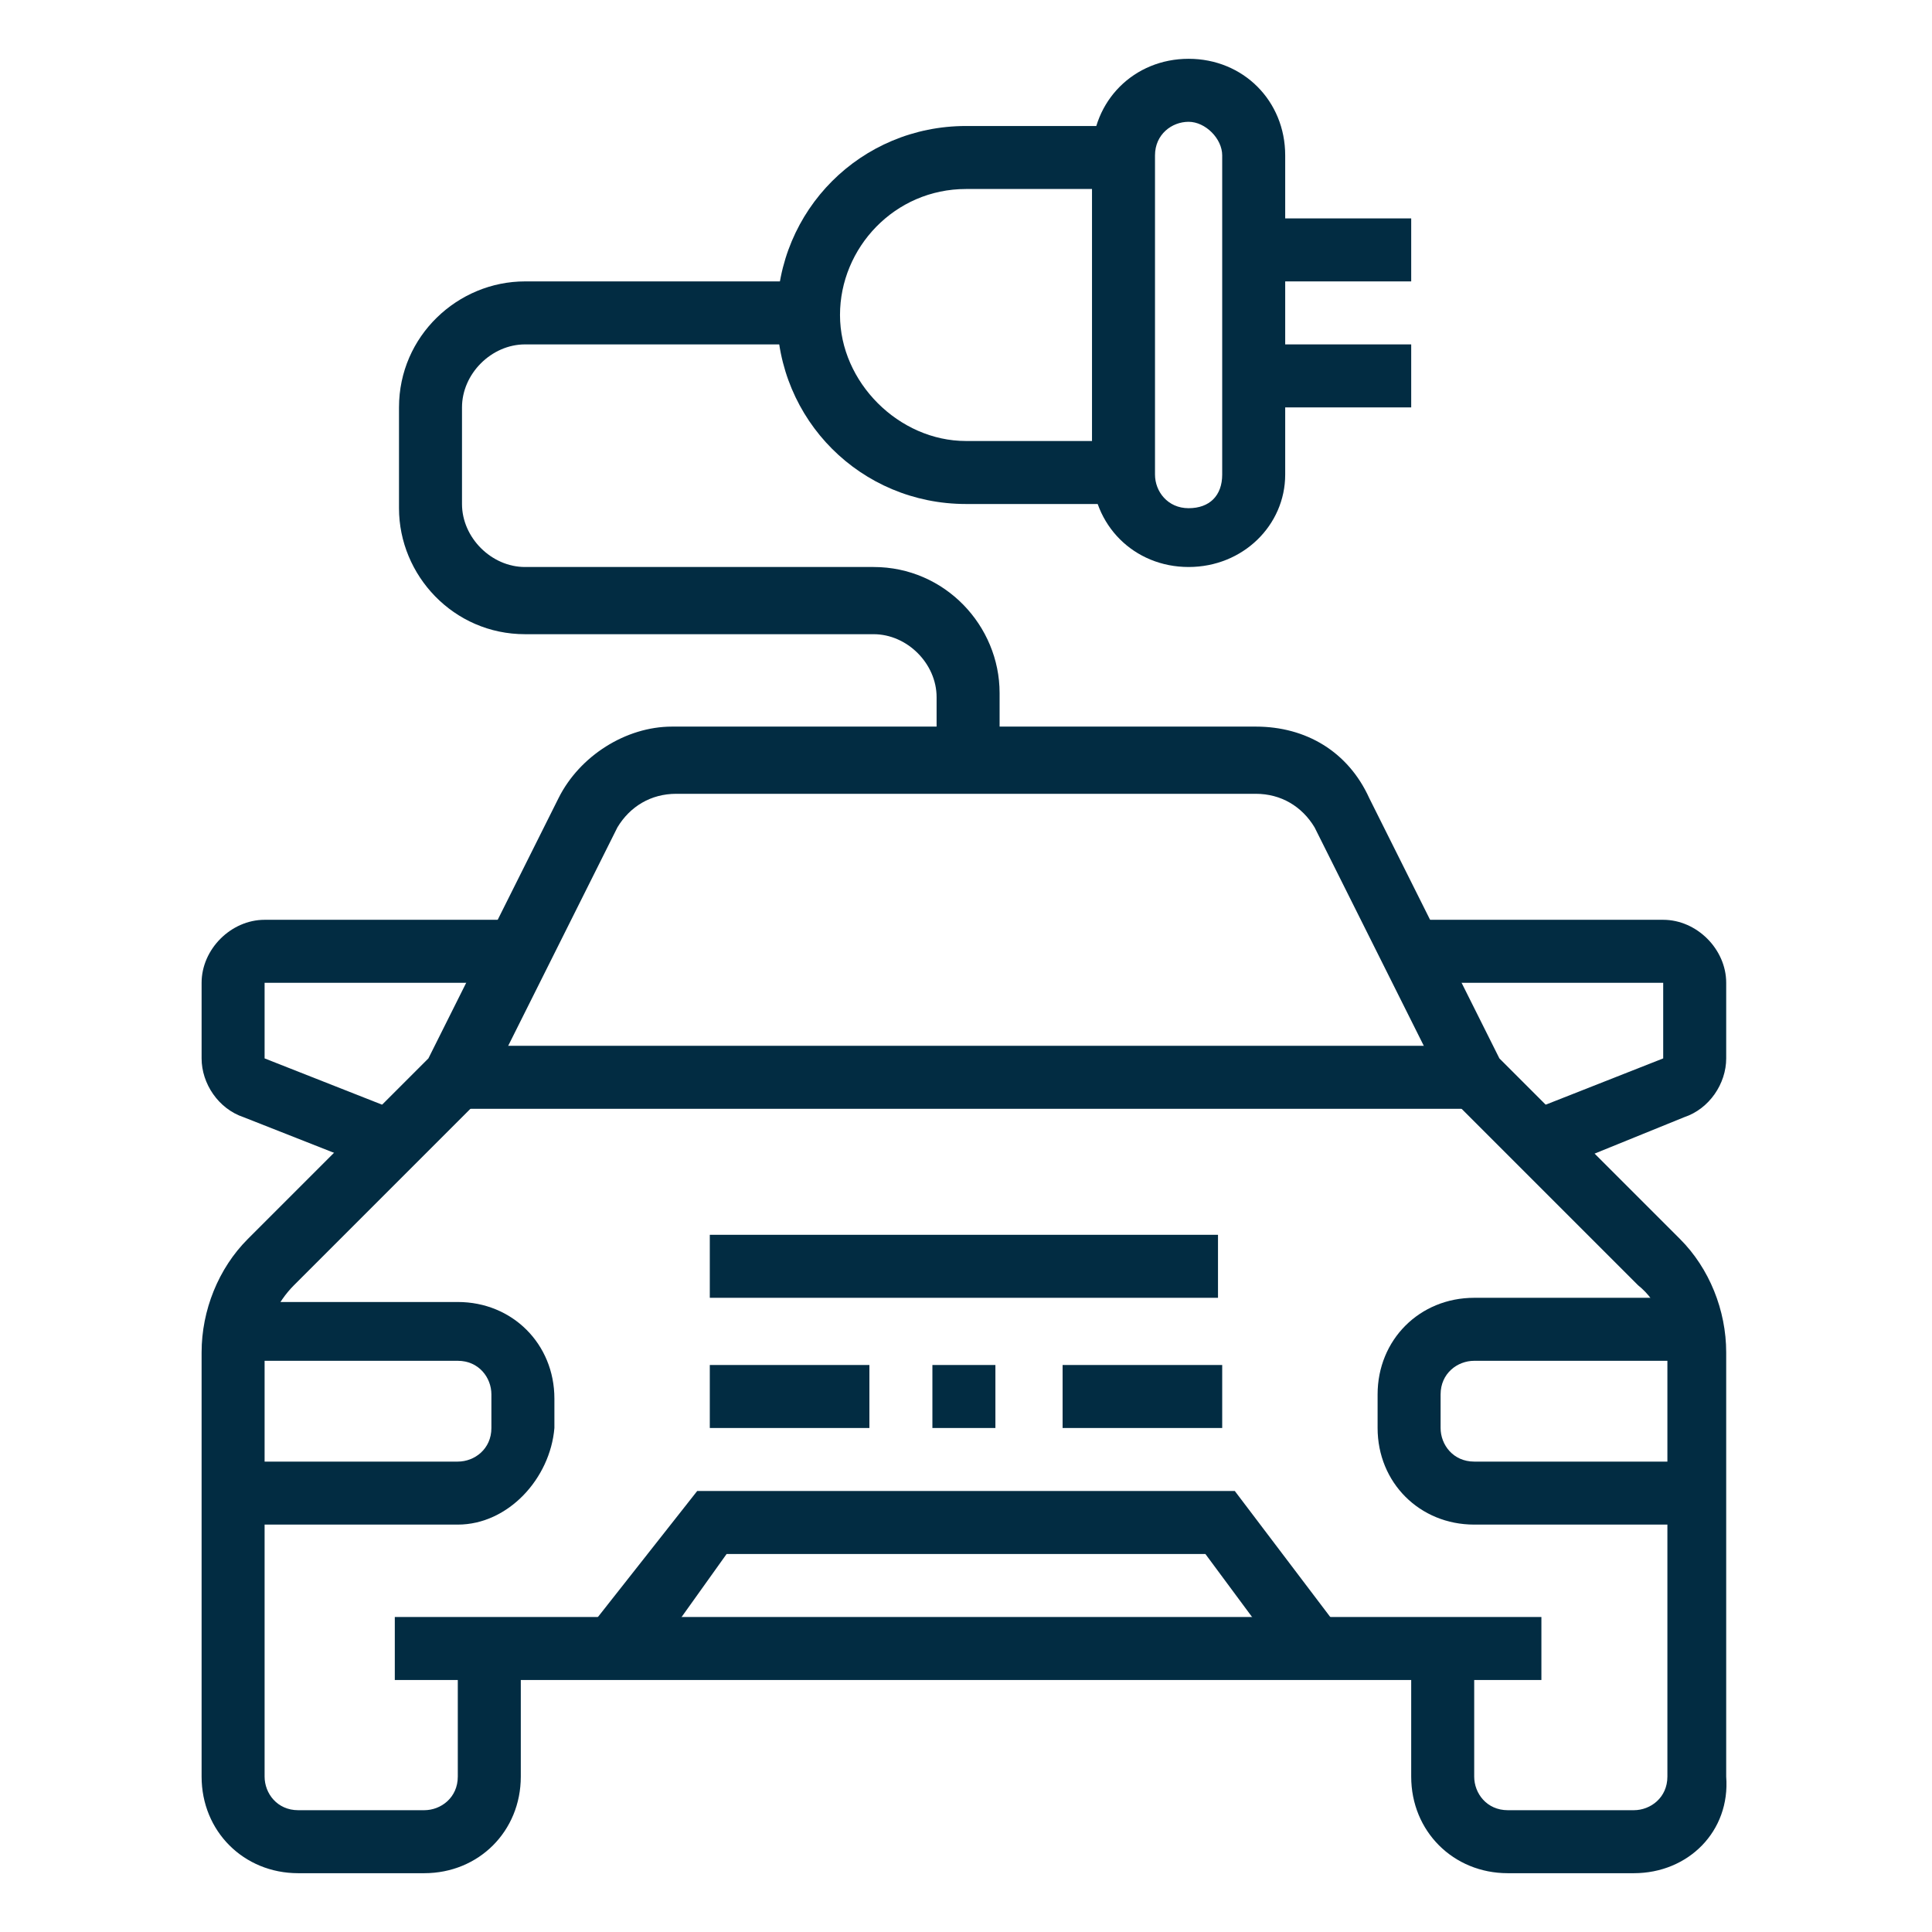 <?xml version="1.0" encoding="utf-8"?>
<!-- Generator: Adobe Illustrator 24.1.0, SVG Export Plug-In . SVG Version: 6.00 Build 0)  -->
<svg version="1.1" id="Layer_1" xmlns="http://www.w3.org/2000/svg" xmlns:xlink="http://www.w3.org/1999/xlink" x="0px" y="0px"
	 width="46px" height="46px" viewBox="0 0 46 46" style="enable-background:new 0 0 46 46;" xml:space="preserve">
<style type="text/css">
	.st0{display:none;}
	.st1{display:inline;fill:#022C42;}
	.st2{fill:#022C42;}
</style>
<g class="st0">
	<path class="st1" d="M22.4,11.3l-0.3-1.5l0.3-0.1c1-0.2,2.1-0.4,3.2-0.6l0.3,1.5c-1.1,0.2-2.3,0.5-3.3,0.6L22.4,11.3z"/>
	<path class="st1" d="M17.6,21.8c-3.4-0.5-5.9-4-5.9-8.2c0-1.5,1.2-2.8,2.9-3c0.5-0.1,1.1-0.1,1.6-0.2c0.3,0,0.6,0,0.9-0.1l0.1,1.5
		c-0.3,0-0.6,0.1-0.9,0.1c-0.5,0-1,0.1-1.5,0.2c-0.8,0.1-1.6,0.6-1.6,1.5c0,3.5,2,6.3,4.6,6.7L17.6,21.8z"/>
	<path class="st1" d="M22.3,21.1v-1.5c4.5,0,8.5-2,11.1-3.3c1.5-0.7,2.5-1.2,3.2-1.2h6.8v1.5h-6.8c-0.4,0-1.5,0.5-2.6,1.1
		C31.3,19,27.2,21.1,22.3,21.1z"/>
	<polygon class="st1" points="10.2,6 8.7,6 8.7,7.5 10.2,7.5 10.2,6 	"/>
	<polygon class="st1" points="13.2,6 11.7,6 11.7,7.5 13.2,7.5 13.2,6 	"/>
	<polygon class="st1" points="8.7,24.9 7.2,24.9 7.2,26.4 8.7,26.4 8.7,24.9 	"/>
	<polygon class="st1" points="11.7,24.9 10.2,24.9 10.2,26.4 11.7,26.4 11.7,24.9 	"/>
	<polygon class="st1" points="14.7,24.9 13.2,24.9 13.2,26.4 14.7,26.4 14.7,24.9 	"/>
	<polygon class="st1" points="37.4,39.2 35.9,39.2 35.9,40.7 37.4,40.7 37.4,39.2 	"/>
	<polygon class="st1" points="40.4,39.2 38.9,39.2 38.9,40.7 40.4,40.7 40.4,39.2 	"/>
	<polygon class="st1" points="43.4,39.2 41.9,39.2 41.9,40.7 43.4,40.7 43.4,39.2 	"/>
	<polygon class="st1" points="37.4,19.6 35.9,19.6 35.9,21.1 37.4,21.1 37.4,19.6 	"/>
	<polygon class="st1" points="40.4,19.6 38.9,19.6 38.9,21.1 40.4,21.1 40.4,19.6 	"/>
	<path class="st1" d="M20,24.9c-0.8,0-1.4-0.4-1.8-1.1l-1.1-2.1C17,21.4,17,21.2,17,20.9v-4c-1-0.9-1.5-2.1-1.5-3.4
		c0-2.5,2-4.5,4.5-4.5s4.5,2,4.5,4.5c0,1.3-0.5,2.5-1.5,3.4v4.5c0,0.4-0.1,0.9-0.4,1.3L21.8,24C21.4,24.5,20.7,24.9,20,24.9z
		 M20,10.6c-1.7,0-3,1.4-3,3c0,1,0.4,1.8,1.2,2.4l0.3,0.2v4.7l1.1,2.1c0.1,0.2,0.2,0.3,0.4,0.3c0.2,0,0.4-0.1,0.5-0.2l0.9-1.3
		c0.1-0.1,0.1-0.3,0.1-0.4v-5.2l0.3-0.2c0.8-0.6,1.2-1.5,1.2-2.4C23,11.9,21.7,10.6,20,10.6z"/>
	<path class="st1" d="M15,37.7l-0.2-1.5c2.7-0.3,4.1-1.6,5.3-4.8l0.2-0.6l4.1,0.9l0,0c0,0,0.1,0,0.2,0c0.4,0,0.8-0.3,0.8-0.8
		c0-0.3-0.2-0.6-0.5-0.7l-0.7-0.3c-0.9-0.4-2.2-1-3-1.2c-0.2,0-0.3-0.1-0.4-0.1c-3.2,0-6.2,2.4-8.4,4.2c-1.2,1-2,1.6-2.8,1.8
		c-2.1,0.5-3.8,0.8-6.2,0.8v-1.5c2.3,0,3.9-0.3,5.9-0.7c0.4-0.1,1.3-0.8,2.1-1.5c2.2-1.8,5.6-4.5,9.3-4.5c0.3,0,0.7,0.1,0.8,0.1
		c0.9,0.3,2.2,0.8,3.2,1.3l0.7,0.3c0.9,0.4,1.4,1.2,1.4,2.1c0,1.2-1,2.3-2.3,2.3c-0.1,0-0.4,0-0.4,0l-2.9-0.6
		C19.9,35.8,18,37.3,15,37.7z"/>
	<path class="st1" d="M17.7,42.2c-1.7,0-4-0.5-6.2-1.2c-0.9-0.3-1.7-0.4-2.5-0.2l-6.1,1.4l-0.3-1.5l6.1-1.4c1.1-0.2,2.2-0.2,3.4,0.2
		c1.9,0.7,4.2,1.1,5.7,1.1c0.9,0,1.9-0.1,2.9-0.2l0.2,1.5C19.8,42.2,18.8,42.2,17.7,42.2z"/>
	<path class="st1" d="M21.5,42.2c-0.8,0-1.5-0.4-1.9-1.1l-2.9-4.6l1.3-0.8l2.9,4.6c0.2,0.3,0.7,0.5,1,0.3L37,31.6
		c0.2-0.1,0.4-0.4,0.4-0.6c0-0.1,0-0.3-0.1-0.4l-3.8-6c-0.2-0.3-0.7-0.5-1-0.3l-8.7,5.2L23,28.1l8.7-5.2c0.3-0.2,0.8-0.3,1.2-0.3
		c0.8,0,1.5,0.4,1.9,1.1l3.8,6c0.2,0.4,0.3,0.8,0.3,1.2c0,0.8-0.4,1.5-1.1,1.9l-15.1,9.1C22.3,42.1,21.9,42.2,21.5,42.2z"/>
	<path class="st1" d="M26,43c-0.8,0-1.5-0.4-1.9-1.1l-0.8-1.3l1.3-0.8l0.8,1.3c0.2,0.3,0.7,0.5,1,0.3l15.1-9.1
		c0.2-0.1,0.4-0.4,0.4-0.6c0-0.1,0-0.3-0.1-0.4l-3.8-6c-0.2-0.3-0.7-0.5-1-0.3l-1.7,1l-0.8-1.3l1.7-1c0.3-0.2,0.8-0.3,1.2-0.3
		c0.8,0,1.5,0.4,1.9,1.1l3.8,6c0.2,0.4,0.3,0.8,0.3,1.2c0,0.8-0.4,1.5-1.1,1.9l-15.1,9.1C26.9,42.9,26.5,43,26,43z"/>
	<path class="st1" d="M27.6,35.4c-0.6,0-1.2-0.2-1.7-0.5l0.9-1.2c0.3,0.2,0.5,0.3,0.9,0.3c0.8,0,1.5-0.7,1.5-1.5
		c0-0.8-0.7-1.5-1.5-1.5v-1.5c1.7,0,3,1.4,3,3C30.6,34.1,29.2,35.4,27.6,35.4z"/>
	<path class="st1" d="M20,13.6c-1.7,0-3-1.8-3-4.1c0-1.9,0.9-3.6,2.3-4l0.5,1.4C19.1,7,18.5,8,18.5,9.4c0,1.6,0.8,2.6,1.5,2.6V13.6z
		"/>
	<path class="st1" d="M30.6,12.8c-2.4,0-4.6-1.2-5.8-3.2l-4.9-2.3C19,7,18.5,6.2,18.5,5.3c0-1.2,1-2.3,2.3-2.3c0.2,0,0.4,0,0.6,0.1
		L23,3.5c1.4,0.3,3,0.7,3.9,0.9c0.2,0,0.4,0.1,0.6,0.1c2.5,0,5.2,0.8,7.5,2.1c0.2,0.1,0.4,0.2,0.6,0.2h7.7v1.5h-7.7
		c-0.5,0-1-0.1-1.4-0.4c-2-1.2-4.5-1.9-6.7-1.9c-0.3,0-0.6,0-1-0.1c-1-0.2-2.6-0.6-3.9-0.9L21,4.6c-0.1,0-0.2,0-0.3,0
		c-0.4,0-0.7,0.3-0.7,0.7c0,0.3,0.2,0.6,0.4,0.7l5.4,2.5L26,8.7c0.9,1.6,2.7,2.6,4.6,2.6V12.8z"/>
</g>
<g>
	<path class="st2" d="M38.9,44.6h-3c-1.3,0-2.3-1-2.3-2.3v-3h1.5v3c0,0.4,0.3,0.8,0.8,0.8h3c0.4,0,0.8-0.3,0.8-0.8V32.2
		c0-0.6-0.2-1.2-0.7-1.6l-4.5-4.5l-3.2-6.4c-0.3-0.5-0.8-0.8-1.4-0.8H16.1c-0.6,0-1.1,0.3-1.4,0.8l-3.2,6.4L7,30.6
		c-0.4,0.4-0.7,1-0.7,1.6v10.1c0,0.4,0.3,0.8,0.8,0.8h3c0.4,0,0.8-0.3,0.8-0.8v-3h1.5v3c0,1.3-1,2.3-2.3,2.3h-3
		c-1.3,0-2.3-1-2.3-2.3V32.2c0-1,0.4-2,1.1-2.7l4.3-4.3l3.1-6.2c0.5-1,1.6-1.7,2.7-1.7h13.9c1.2,0,2.2,0.6,2.7,1.7l3.1,6.2l4.3,4.3
		c0.7,0.7,1.1,1.7,1.1,2.7v10.1C41.2,43.6,40.2,44.6,38.9,44.6z"/>
	<rect x="9.4" y="38.5" class="st2" width="27.3" height="1.5"/>
	<rect x="10.9" y="24.9" class="st2" width="24.3" height="1.5"/>
	<path class="st2" d="M9.1,27.9l-3.3-1.3c-0.6-0.2-1-0.8-1-1.4v-1.8c0-0.8,0.7-1.5,1.5-1.5h6.1v1.5H6.3v1.8l3.3,1.3L9.1,27.9z"/>
	<path class="st2" d="M36.9,27.9l-0.6-1.4l3.3-1.3v-1.8h-6.1v-1.5h6.1c0.8,0,1.5,0.7,1.5,1.5v1.8c0,0.6-0.4,1.2-1,1.4L36.9,27.9z"/>
	<path class="st2" d="M10.9,36.3H5.6v-1.5h5.3c0.4,0,0.8-0.3,0.8-0.8v-0.8c0-0.4-0.3-0.8-0.8-0.8H5.6V31h5.3c1.3,0,2.3,1,2.3,2.3V34
		C13.1,35.2,12.1,36.3,10.9,36.3z"/>
	<path class="st2" d="M40.4,36.3h-5.3c-1.3,0-2.3-1-2.3-2.3v-0.8c0-1.3,1-2.3,2.3-2.3h5.3v1.5h-5.3c-0.4,0-0.8,0.3-0.8,0.8V34
		c0,0.4,0.3,0.8,0.8,0.8h5.3V36.3z"/>
	<polygon class="st2" points="15.3,39.8 14,38.8 16.6,35.5 29.4,35.5 31.9,38.8 30.7,39.7 28.7,37 17.3,37 	"/>
	<rect x="16.9" y="32.5" class="st2" width="3.8" height="1.5"/>
	<rect x="22.2" y="32.5" class="st2" width="1.5" height="1.5"/>
	<rect x="25.3" y="32.5" class="st2" width="3.8" height="1.5"/>
	<rect x="16.9" y="29.4" class="st2" width="12.1" height="1.5"/>
	<path class="st2" d="M23.8,18.1h-1.5v-1.5c0-0.8-0.7-1.5-1.5-1.5h-8.3c-1.7,0-3-1.4-3-3V9.7c0-1.7,1.4-3,3-3h6.8v1.5h-6.8
		c-0.8,0-1.5,0.7-1.5,1.5V12c0,0.8,0.7,1.5,1.5,1.5h8.3c1.7,0,3,1.4,3,3V18.1z"/>
	<path class="st2" d="M28.3,13.5c-1.3,0-2.3-1-2.3-2.3V3.7c0-1.3,1-2.3,2.3-2.3c1.3,0,2.3,1,2.3,2.3v7.6
		C30.6,12.5,29.6,13.5,28.3,13.5z M28.3,2.9c-0.4,0-0.8,0.3-0.8,0.8v7.6c0,0.4,0.3,0.8,0.8,0.8s0.8-0.3,0.8-0.8V3.7
		C29.1,3.3,28.7,2.9,28.3,2.9z"/>
	<path class="st2" d="M26.8,12H23c-2.5,0-4.5-2-4.5-4.5s2-4.5,4.5-4.5h3.8v1.5H23c-1.7,0-3,1.4-3,3s1.4,3,3,3h3.8V12z"/>
	<rect x="29.8" y="5.2" class="st2" width="3.8" height="1.5"/>
	<rect x="29.8" y="8.2" class="st2" width="3.8" height="1.5"/>
</g>
<g class="st0">
	<path class="st1" d="M15.2,16.6c-7.4,0-14.3-3-14.3-5.3S7.8,6,15.2,6s14.3,3,14.3,5.3S22.6,16.6,15.2,16.6z M2.4,11.3
		c0.3,1,5.7,3.8,12.8,3.8c7.2,0,12.6-2.8,12.8-3.8c-0.2-0.9-5.6-3.7-12.8-3.7C8.1,7.5,2.7,10.3,2.4,11.3z M2.4,11.3"/>
	<rect x="10.4" y="10.2" transform="matrix(0.707 -0.707 0.707 0.707 -4.041 12.101)" class="st1" width="4.4" height="1.5"/>
	<rect x="14.6" y="12" transform="matrix(0.707 -0.707 0.707 0.707 -4.577 14.53)" class="st1" width="1.2" height="1.5"/>
	<rect x="16.7" y="9.4" transform="matrix(0.707 -0.707 0.707 0.707 -1.966 15.611)" class="st1" width="2.3" height="1.5"/>
	<rect x="13.7" y="37" class="st1" width="15.8" height="1.5"/>
	<path class="st1" d="M41.6,38.5h-4.5V37h4.5c0.4,0,0.8-0.3,0.8-0.8v-2.3c0-2.7-1.8-5.1-4.5-5.8l-6.6-1.8l-3.9-8.4
		c-0.4-0.8-1.2-1.3-2.1-1.3H4.7c-1.2,0-2.3,1-2.3,2.3v16.6c0,0.8,0.7,1.5,1.5,1.5h2.3v1.5H3.9c-1.7,0-3-1.4-3-3V18.8
		c0-2.1,1.7-3.8,3.8-3.8h20.7c1.5,0,2.8,0.9,3.4,2.2l3.6,7.7l5.9,1.6c3.3,0.9,5.6,3.9,5.6,7.3v2.3C43.9,37.4,42.9,38.5,41.6,38.5z"
		/>
	<rect x="39.4" y="33.9" class="st1" width="3.8" height="1.5"/>
	<path class="st1" d="M33.3,39.2c-0.8,0-1.5-0.7-1.5-1.5s0.7-1.5,1.5-1.5s1.5,0.7,1.5,1.5S34.2,39.2,33.3,39.2z M33.3,37.7
		L33.3,37.7L33.3,37.7z"/>
	<path class="st1" d="M33.3,42.2c-2.5,0-4.5-2-4.5-4.5s2-4.5,4.5-4.5s4.5,2,4.5,4.5S35.8,42.2,33.3,42.2z M33.3,34.7
		c-1.7,0-3,1.4-3,3c0,1.7,1.4,3,3,3c1.7,0,3-1.4,3-3C36.3,36,35,34.7,33.3,34.7z"/>
	<path class="st1" d="M9.9,39.2c-0.8,0-1.5-0.7-1.5-1.5s0.7-1.5,1.5-1.5s1.5,0.7,1.5,1.5S10.8,39.2,9.9,39.2z M9.9,37.7L9.9,37.7
		L9.9,37.7z"/>
	<path class="st1" d="M9.9,42.2c-2.5,0-4.5-2-4.5-4.5s2-4.5,4.5-4.5s4.5,2,4.5,4.5S12.4,42.2,9.9,42.2z M9.9,34.7c-1.7,0-3,1.4-3,3
		c0,1.7,1.4,3,3,3s3-1.4,3-3C13,36,11.6,34.7,9.9,34.7z"/>
	<rect x="1.6" y="33.9" class="st1" width="2.3" height="1.5"/>
	<rect x="12.2" y="33.9" class="st1" width="12.1" height="1.5"/>
	<rect x="25.8" y="33.9" class="st1" width="1.5" height="1.5"/>
	<rect x="4.7" y="40.7" class="st1" width="18.9" height="1.5"/>
	<rect x="25" y="40.7" class="st1" width="1.5" height="1.5"/>
	<rect x="28" y="40.7" class="st1" width="11.3" height="1.5"/>
	<polygon class="st1" points="16.7,25.6 6.2,25.6 6.2,24.1 15.2,24.1 15.2,21.1 16.7,21.1 	"/>
	<rect x="15.2" y="18.1" class="st1" width="1.5" height="1.5"/>
	<polygon class="st1" points="27.3,25.6 18.2,25.6 18.2,18.1 19.8,18.1 19.8,24.1 27.3,24.1 	"/>
	<path class="st1" d="M28.4,10.5l-1.1-1c0.1-0.1,1.8-2,4.6-2c2.1,0,3.1,0.6,4.2,1.2L36.4,9l-0.7,1.3l-0.4-0.2c-1.1-0.6-1.8-1-3.4-1
		C29.8,9,28.4,10.5,28.4,10.5z"/>
	<path class="st1" d="M43.9,13.7c-0.7-1-2.4-1.6-4.5-1.6h-0.8v-0.8c0-1.9,1.5-4.3,2.9-6h-1.4c-3.2,0-4.9,3.8-4.9,3.8l-1.4-0.6
		c0.1-0.2,2.1-4.7,6.3-4.7h4.7L43.7,5c-1.9,2.1-3.1,4.1-3.5,5.6c1.9,0.2,3.9,0.8,4.9,2.3L43.9,13.7z"/>
	<path class="st1" d="M36.3,24.3L34.9,24c0.5-2.6,0.7-5.3,0.7-6.6c-0.7,0.1-1.8,0.5-3.4,1.3l-1.1,0.6v-1.3c0-5.1,3.6-6.8,5.3-6.8
		v1.5c-1.1,0-3.2,1-3.7,4c1.8-0.8,3.1-1,3.7-1h0.8v0.8C37.1,16.7,37.1,20.5,36.3,24.3z"/>
	<path class="st1" d="M33.7,13.5c-1-0.6-1.8-0.7-2.6-0.7v-1.5c0.9,0,2.1,0.1,3.4,1L33.7,13.5z"/>
	<path class="st1" d="M40.9,25.6h-1.5c0-3.7-0.7-9.3-0.7-9.4l1.5-0.2C40.2,16.3,40.9,21.9,40.9,25.6z"/>
	<path class="st1" d="M44.6,20.1l-1.1-0.5c-2.5-1.2-4.9-2.9-5.8-3.6l0.9-1.2c0.7,0.5,2.5,1.8,4.4,2.8c-0.1-0.7-0.4-1.3-0.8-1.8
		l1.2-0.9c0.8,1.1,1.2,2.4,1.2,4V20.1z"/>
</g>
</svg>
